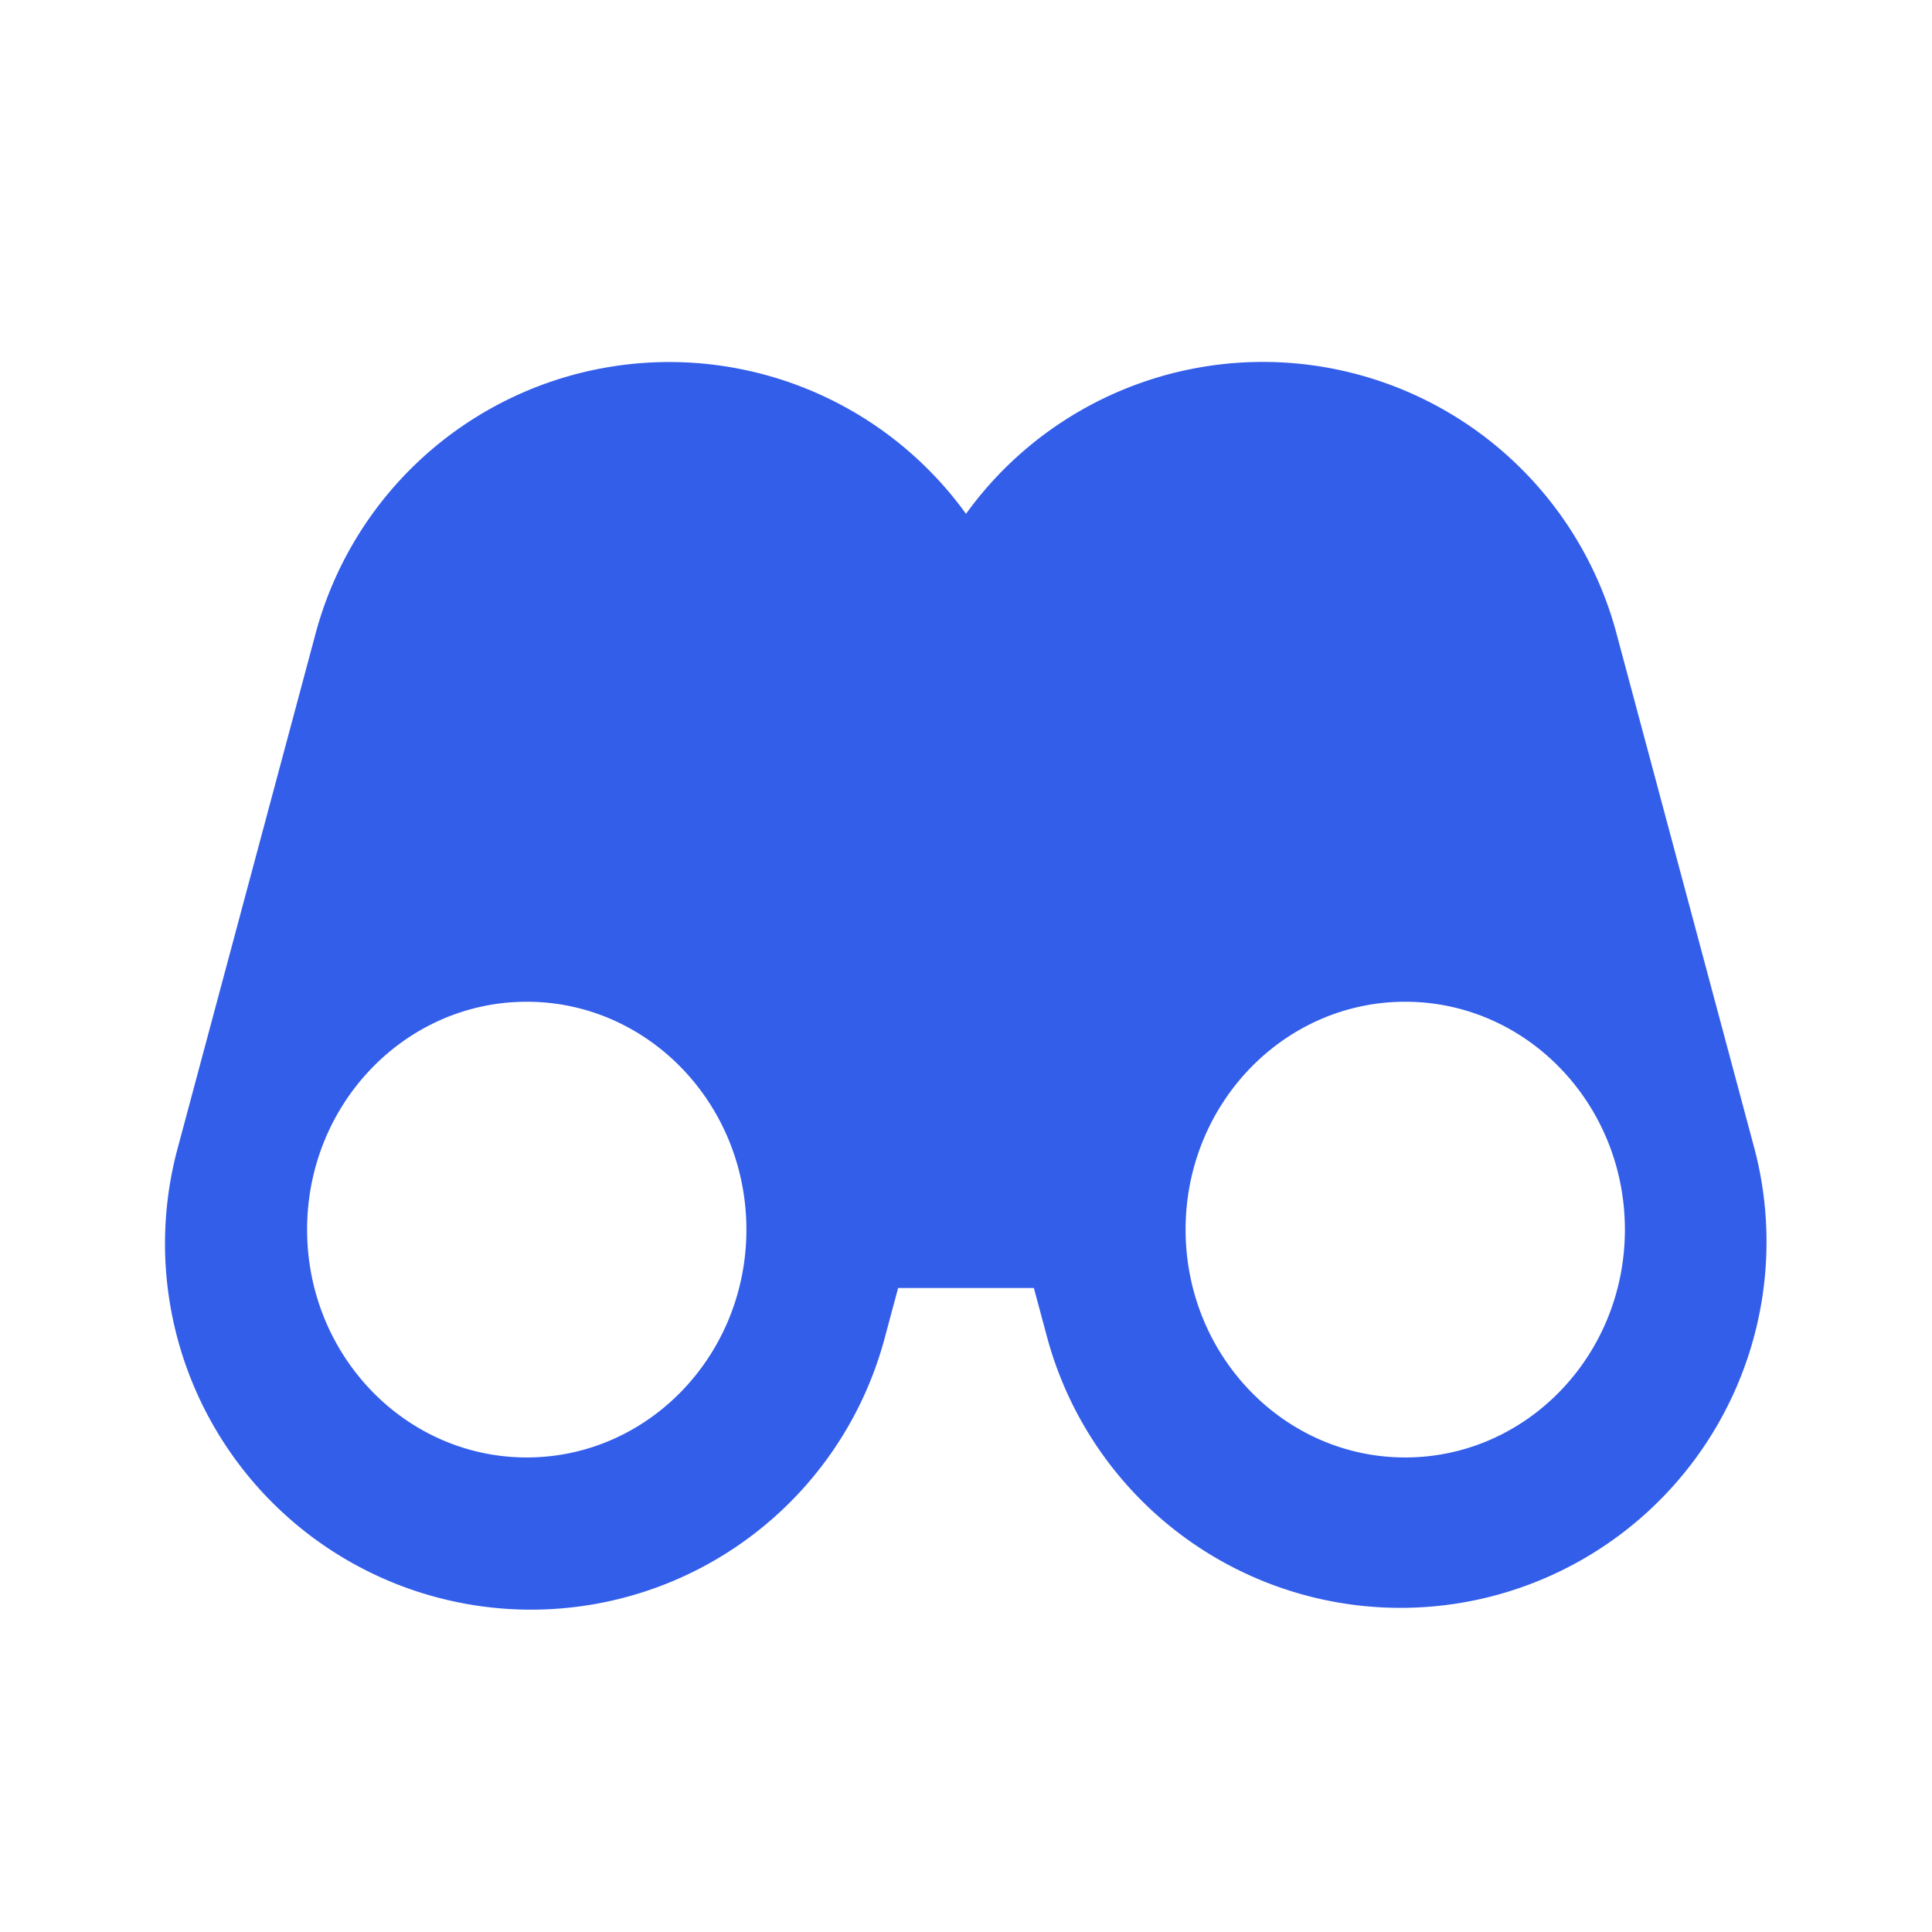 <svg width="24" height="24" viewBox="0 0 24 24" xmlns="http://www.w3.org/2000/svg"><g fill="none" fill-rule="evenodd"><path d="M0 0h24v24H0z"/><path d="M12.843 16h-1.686l-.172.64a4.547 4.547 0 01-8.784-2.354l1.72-6.418A4.547 4.547 0 0112 6.383a4.547 4.547 0 018.08 1.484l1.719 6.419a4.547 4.547 0 01-8.784 2.353L12.843 16zm4.613 2.105c1.507 0 2.729-1.267 2.729-2.83 0-1.564-1.222-2.831-2.729-2.831-1.506 0-2.728 1.267-2.728 2.83 0 1.564 1.222 2.831 2.728 2.831zm-10.912 0c1.506 0 2.728-1.267 2.728-2.83 0-1.564-1.222-2.831-2.728-2.831-1.507 0-2.729 1.267-2.729 2.83 0 1.564 1.222 2.831 2.729 2.831z" fill="#335EEA"/></g></svg>